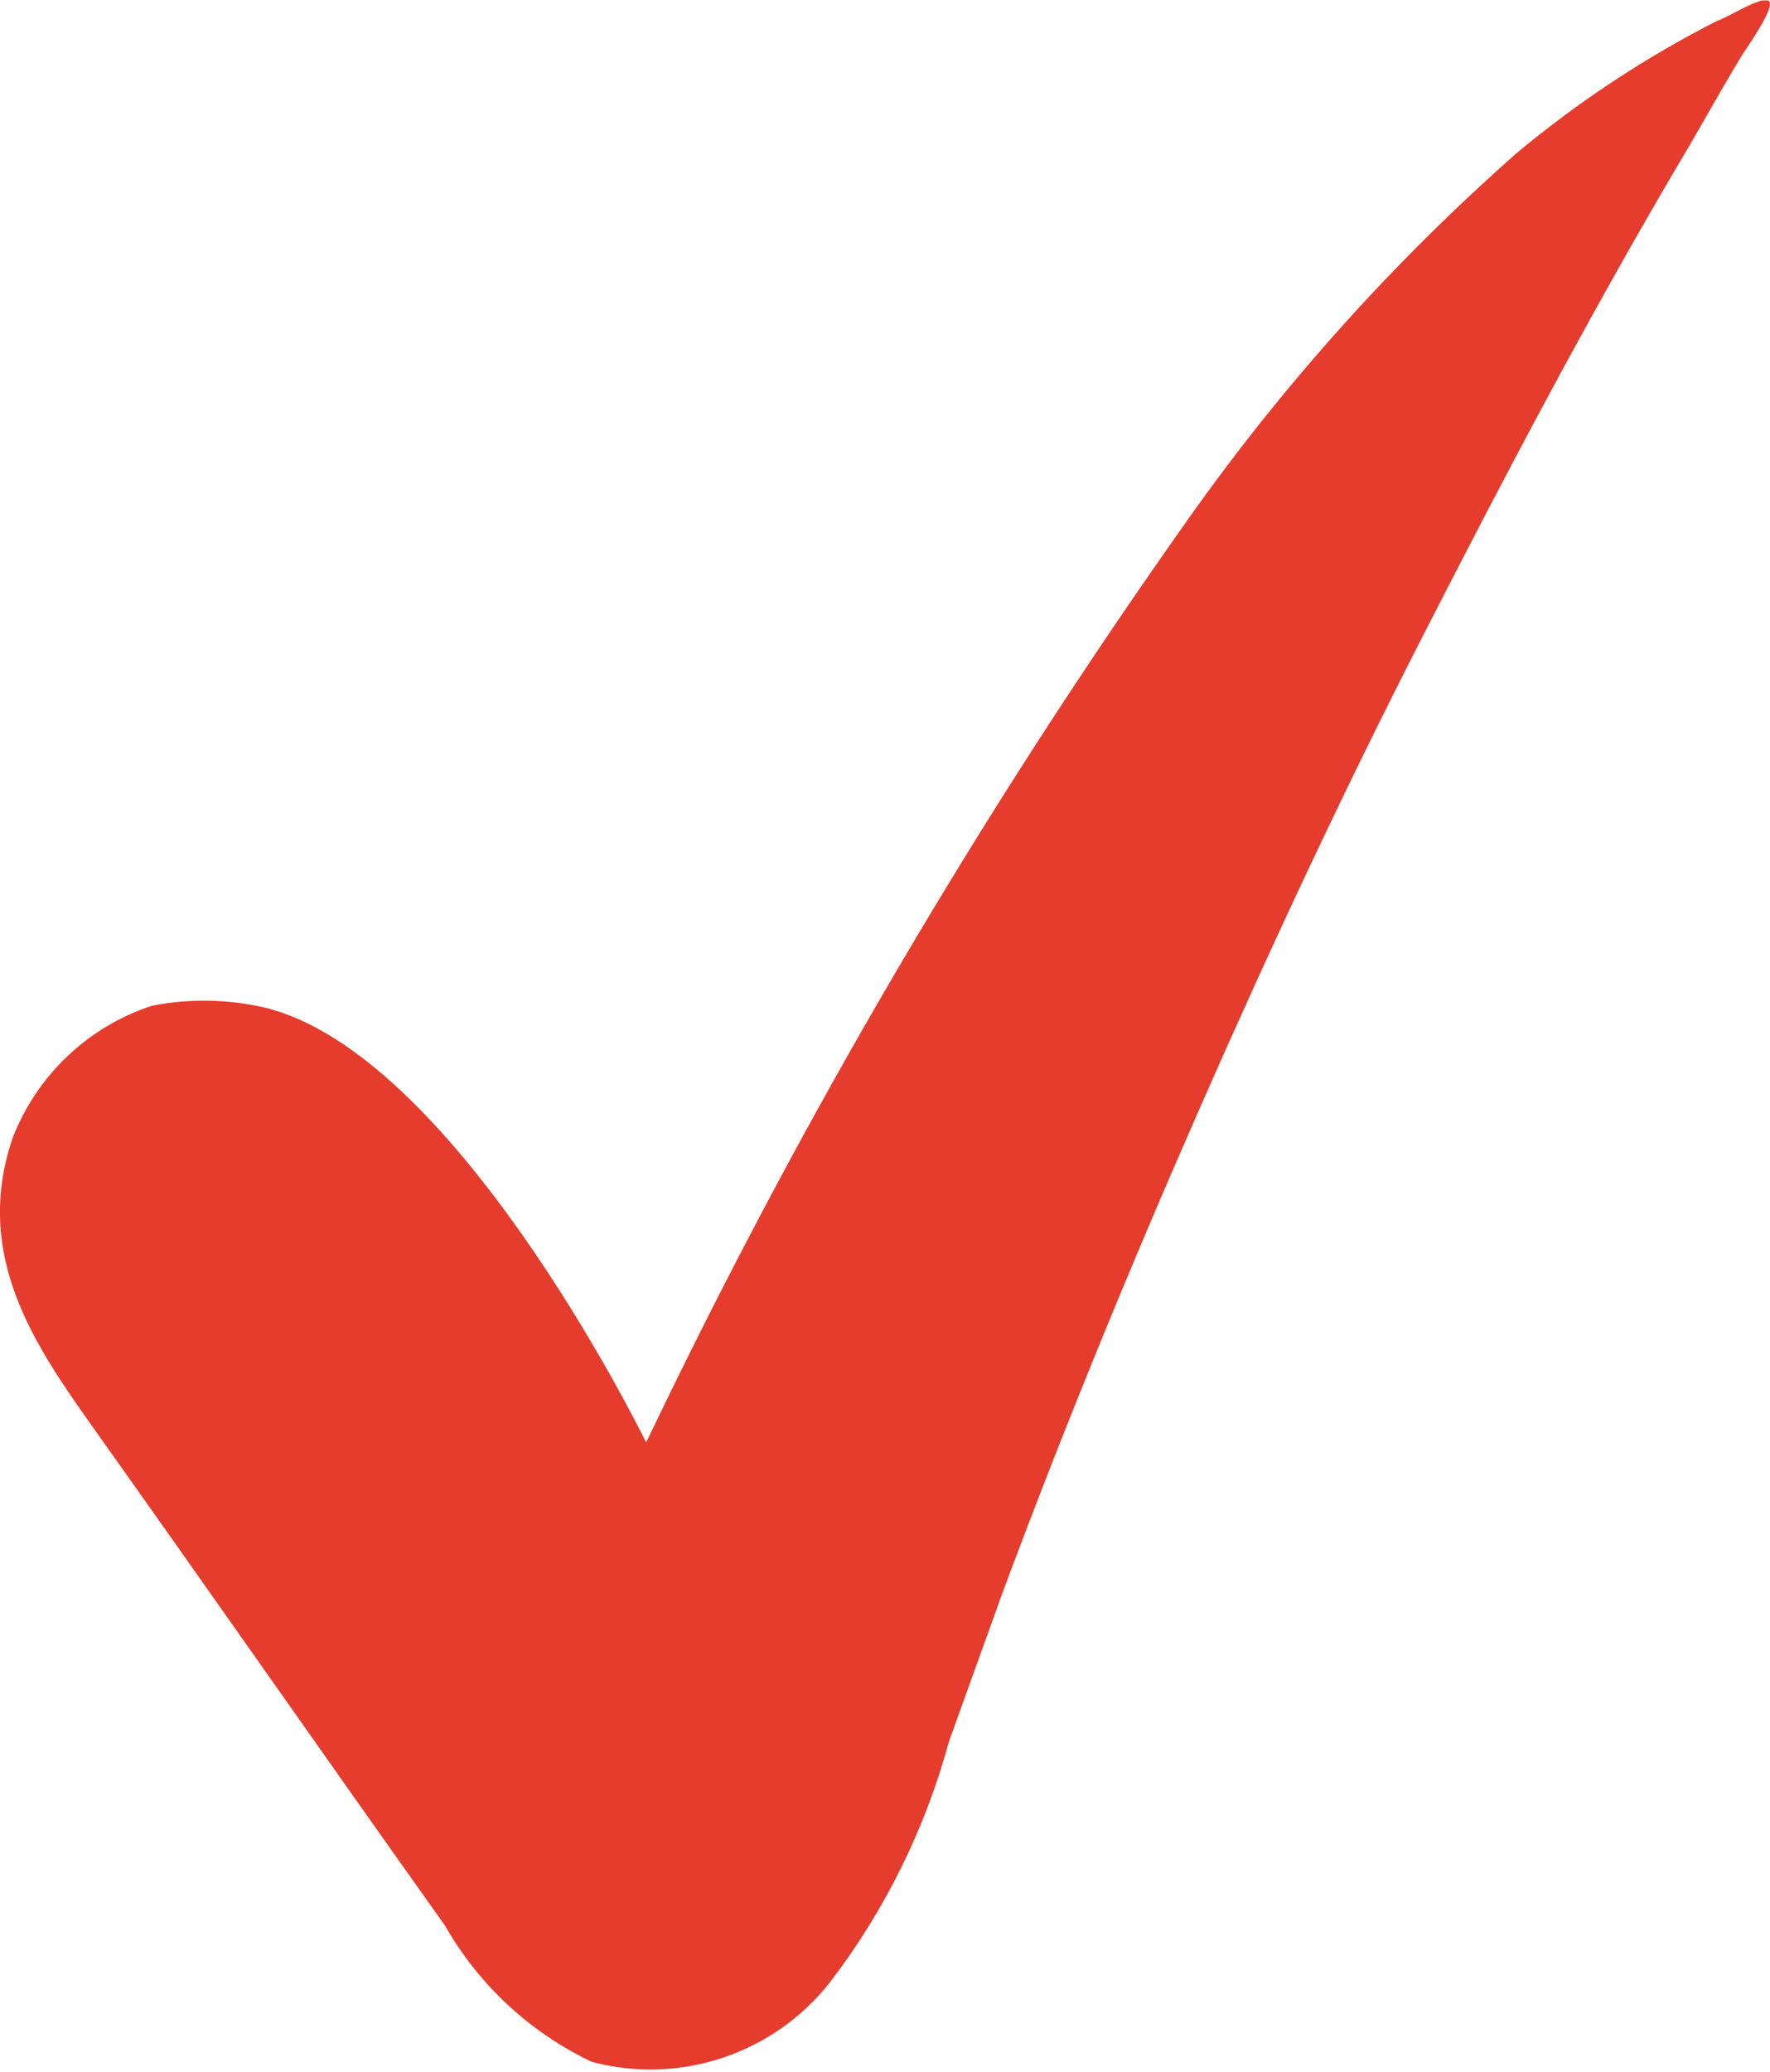 <?xml version="1.0" encoding="UTF-8"?><svg id="a" xmlns="http://www.w3.org/2000/svg" xmlns:xlink="http://www.w3.org/1999/xlink" viewBox="0 0 214.45 250.87"><defs><style>.f{fill:none;}.g{fill:#e63c2d;}.h{clip-path:url(#c);}</style><clipPath id="c"><rect class="f" x="0" y=".05" width="214.43" height="250.82"/></clipPath></defs><g id="b"><g class="h"><g id="d"><path id="e" class="g" d="M78.29,174.67c-1.44-2.88-23.53-47.08-46.15-52.64-4.51-1.05-9.19-1.13-13.73-.24-7.75,2.54-13.95,8.43-16.89,16.04-4.78,14.14,2.57,24.92,9.75,35.02,14.36,20.2,28.29,40.15,42.65,60.34,4.1,7.18,10.3,12.93,17.76,16.48,10.71,2.86,22.08-.95,28.91-9.67,6.64-8.68,11.52-18.57,14.39-29.12l6.4-17.78c7.37-19.81,15.43-39.46,23.95-58.83,8.52-19.38,17.46-38.51,27.17-57.47,9.7-18.96,19.5-37.58,30.38-56.11,2.81-4.66,5.28-9.22,8.1-13.87.51-.85,3.99-5.67,3.4-6.63s-5.28,2.07-6.29,2.31c-8.73,4.44-16.93,9.85-24.44,16.13-14.82,13.09-28.08,27.84-39.51,43.97-25.11,35.41-47.14,72.91-65.85,112.07"/></g></g></g></svg>